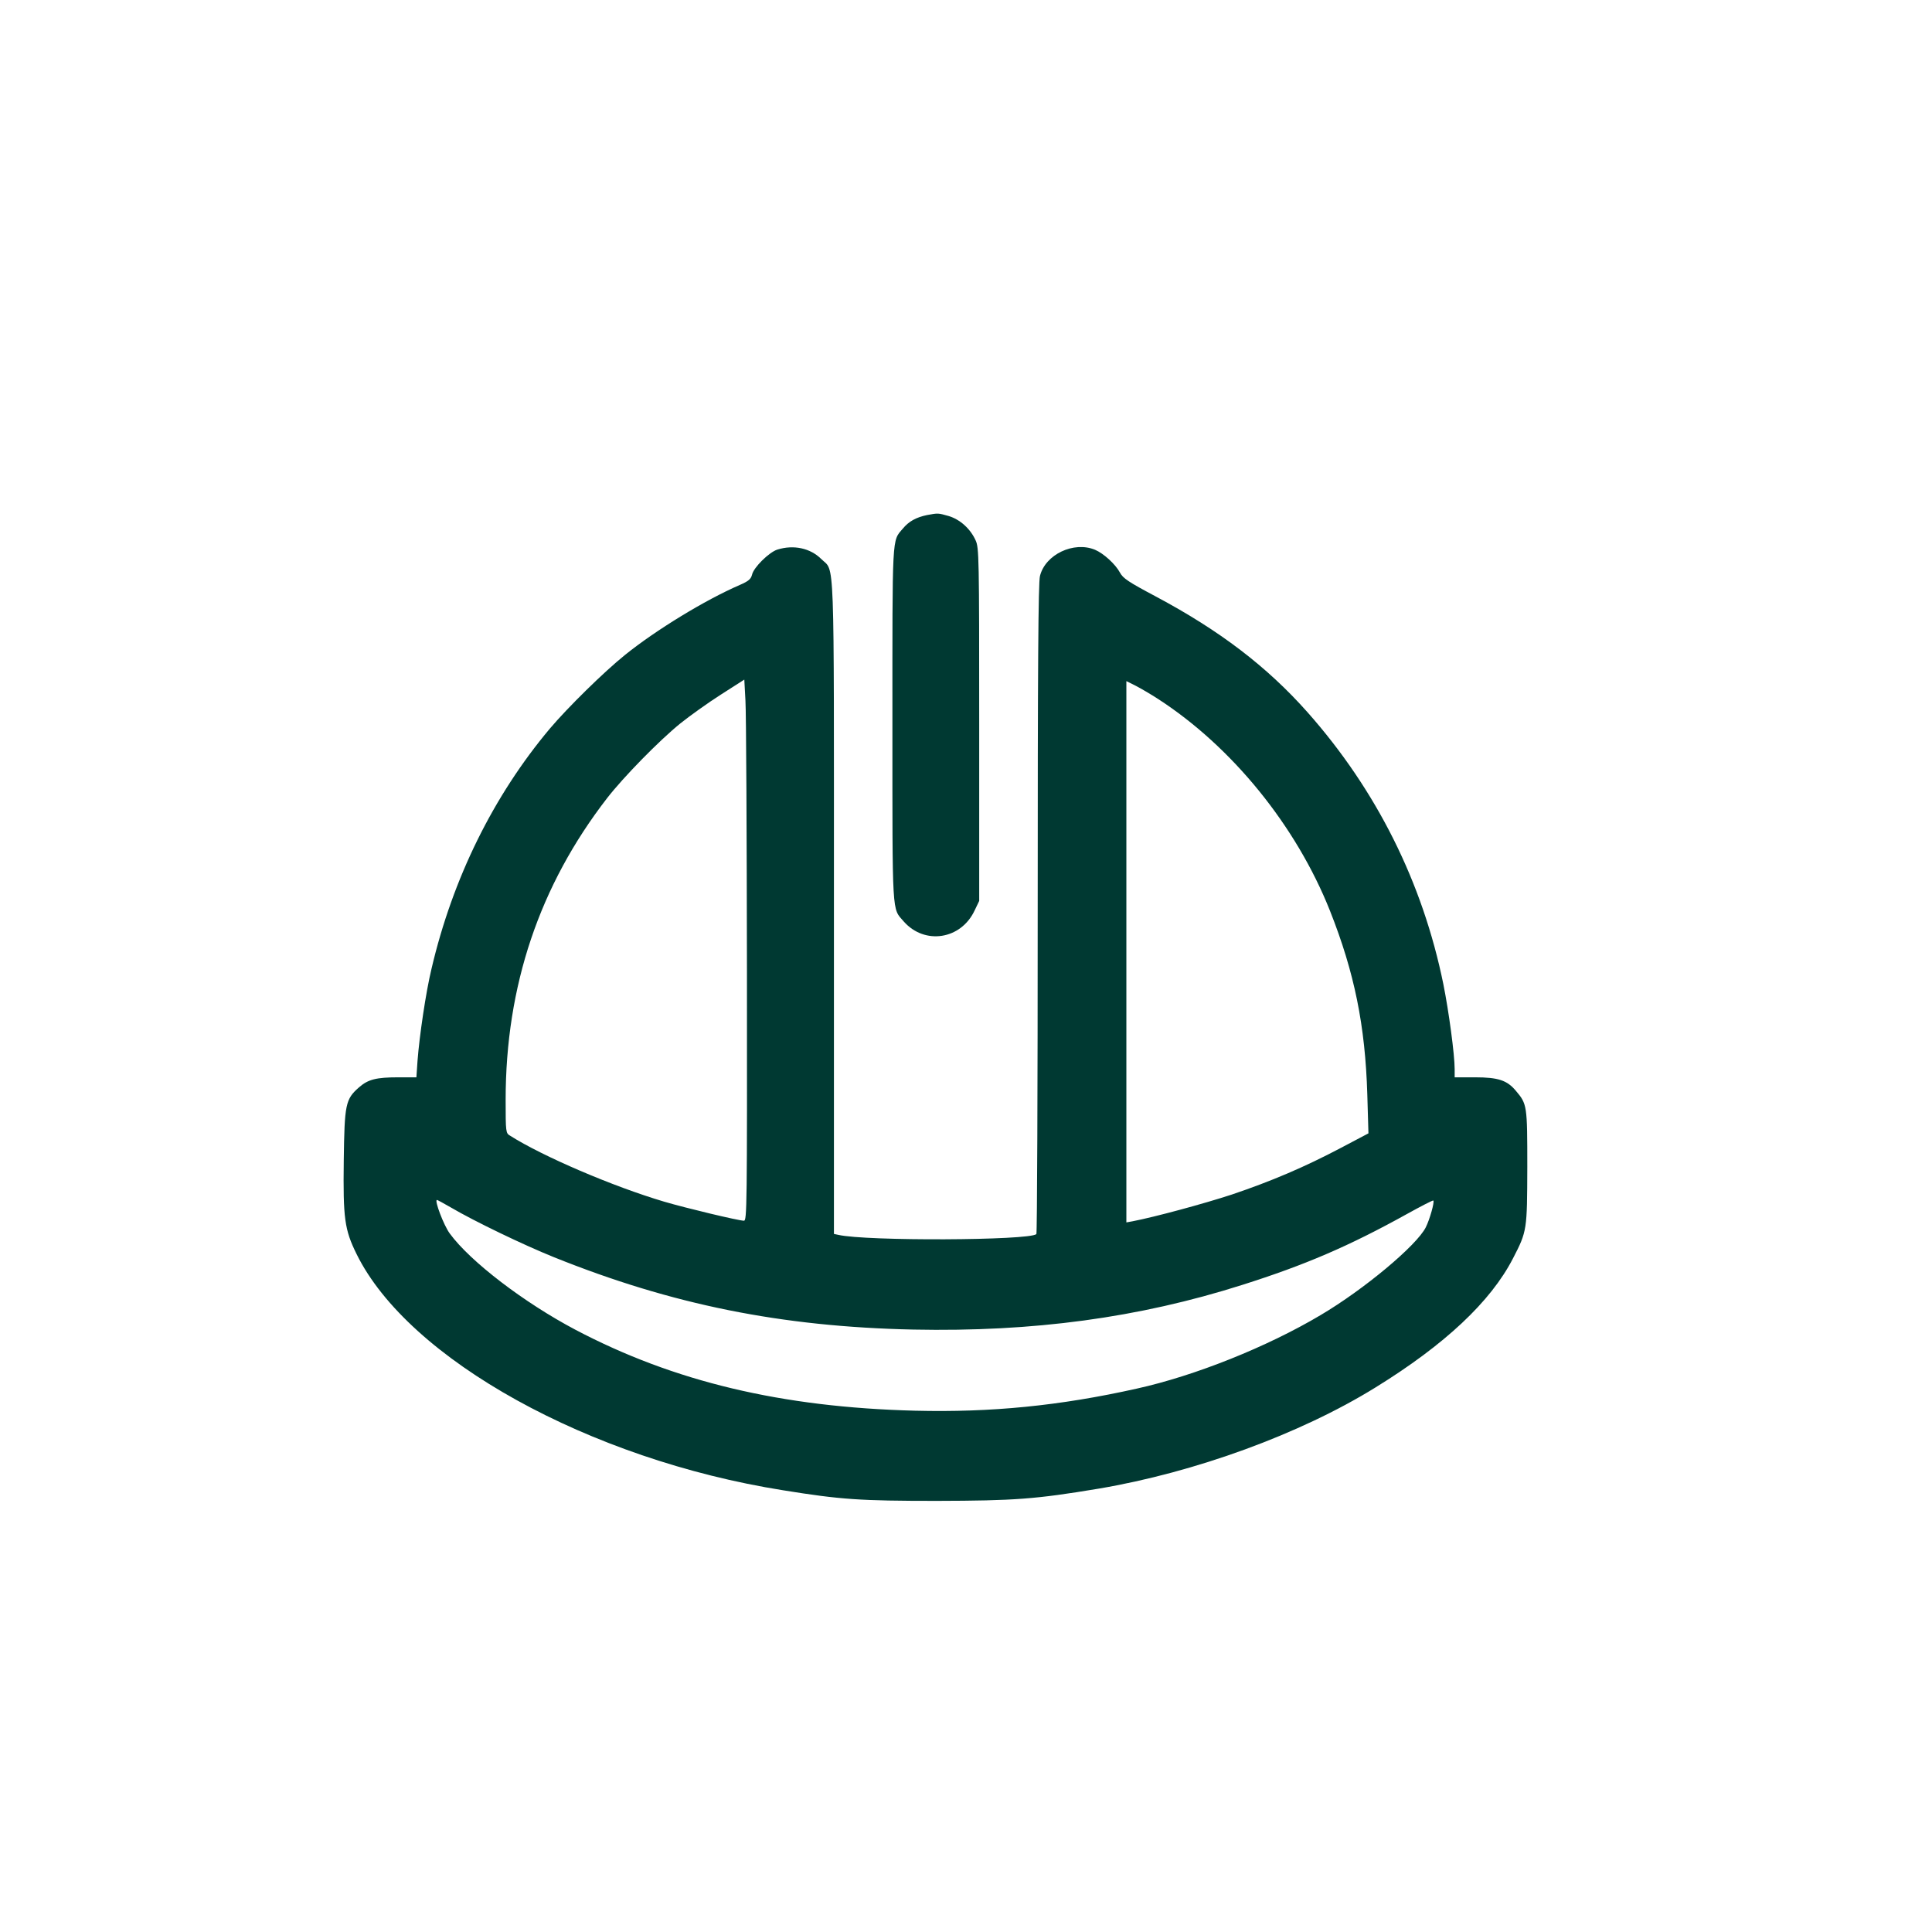 <?xml version="1.0" standalone="no"?>
<!DOCTYPE svg PUBLIC "-//W3C//DTD SVG 20010904//EN"
 "http://www.w3.org/TR/2001/REC-SVG-20010904/DTD/svg10.dtd">
<svg version="1.0" xmlns="http://www.w3.org/2000/svg"
 width="1024pt" height="1024pt" viewBox="0 0 1024 1024"
 preserveAspectRatio="xMidYMid meet">

<g transform="translate(0,1024) scale(0.1,-0.1)"
fill="#003932" stroke="none">
<path d="M4913 7510 c-57 -12 -96 -33 -128 -72 -58 -68 -55 -20 -55 -1038 0
-1030 -3 -971 60 -1044 111 -126 304 -96 376 59 l24 50 0 935 c0 890 -1 937
-19 976 -28 62 -83 111 -143 129 -57 16 -55 16 -115 5z"/>
<path d="M4120 7327 c-44 -14 -126 -95 -134 -133 -6 -23 -18 -34 -64 -54 -185
-80 -445 -239 -609 -371 -113 -91 -304 -279 -398 -390 -300 -357 -516 -795
-628 -1274 -30 -124 -64 -356 -74 -487 l-6 -88 -96 0 c-117 0 -160 -11 -208
-53 -72 -63 -77 -89 -81 -387 -4 -308 4 -367 68 -497 275 -558 1234 -1089
2262 -1252 304 -49 406 -56 813 -56 412 1 523 9 859 65 509 86 1067 289 1466
536 368 227 611 455 729 684 75 145 75 150 76 485 0 328 -1 333 -61 404 -46
55 -93 71 -216 71 l-108 0 0 43 c0 77 -31 307 -60 451 -110 540 -355 1029
-720 1441 -215 242 -465 433 -805 614 -145 77 -173 96 -189 126 -24 45 -87
102 -132 121 -113 47 -264 -25 -292 -139 -9 -35 -12 -474 -12 -1764 0 -944 -3
-1720 -7 -1724 -38 -34 -902 -38 -1050 -4 l-23 5 0 1736 c0 1919 5 1769 -67
1841 -58 58 -147 77 -233 50z m-161 -2234 c1 -1254 0 -1323 -16 -1323 -28 0
-308 67 -423 101 -270 80 -644 240 -817 350 -22 13 -23 18 -23 189 0 604 179
1136 538 1600 87 112 275 304 387 395 50 40 146 109 215 153 l125 80 6 -111
c4 -62 7 -707 8 -1434z m2178 1443 c393 -254 733 -673 912 -1123 130 -328 187
-609 198 -974 l6 -206 -144 -76 c-197 -104 -372 -178 -579 -248 -149 -49 -412
-120 -527 -142 l-33 -6 0 1434 0 1435 50 -25 c27 -14 80 -45 117 -69z m-3747
-2696 c126 -74 384 -198 545 -263 626 -252 1206 -369 1905 -384 635 -13 1195
62 1745 237 331 105 563 204 873 376 74 41 136 73 139 71 7 -8 -19 -100 -40
-142 -48 -96 -327 -329 -557 -465 -284 -169 -667 -322 -975 -390 -407 -91
-772 -127 -1175 -117 -707 18 -1278 154 -1800 429 -271 143 -557 361 -666 510
-32 43 -83 178 -68 178 3 0 36 -18 74 -40z"/>
</g>
</svg>
